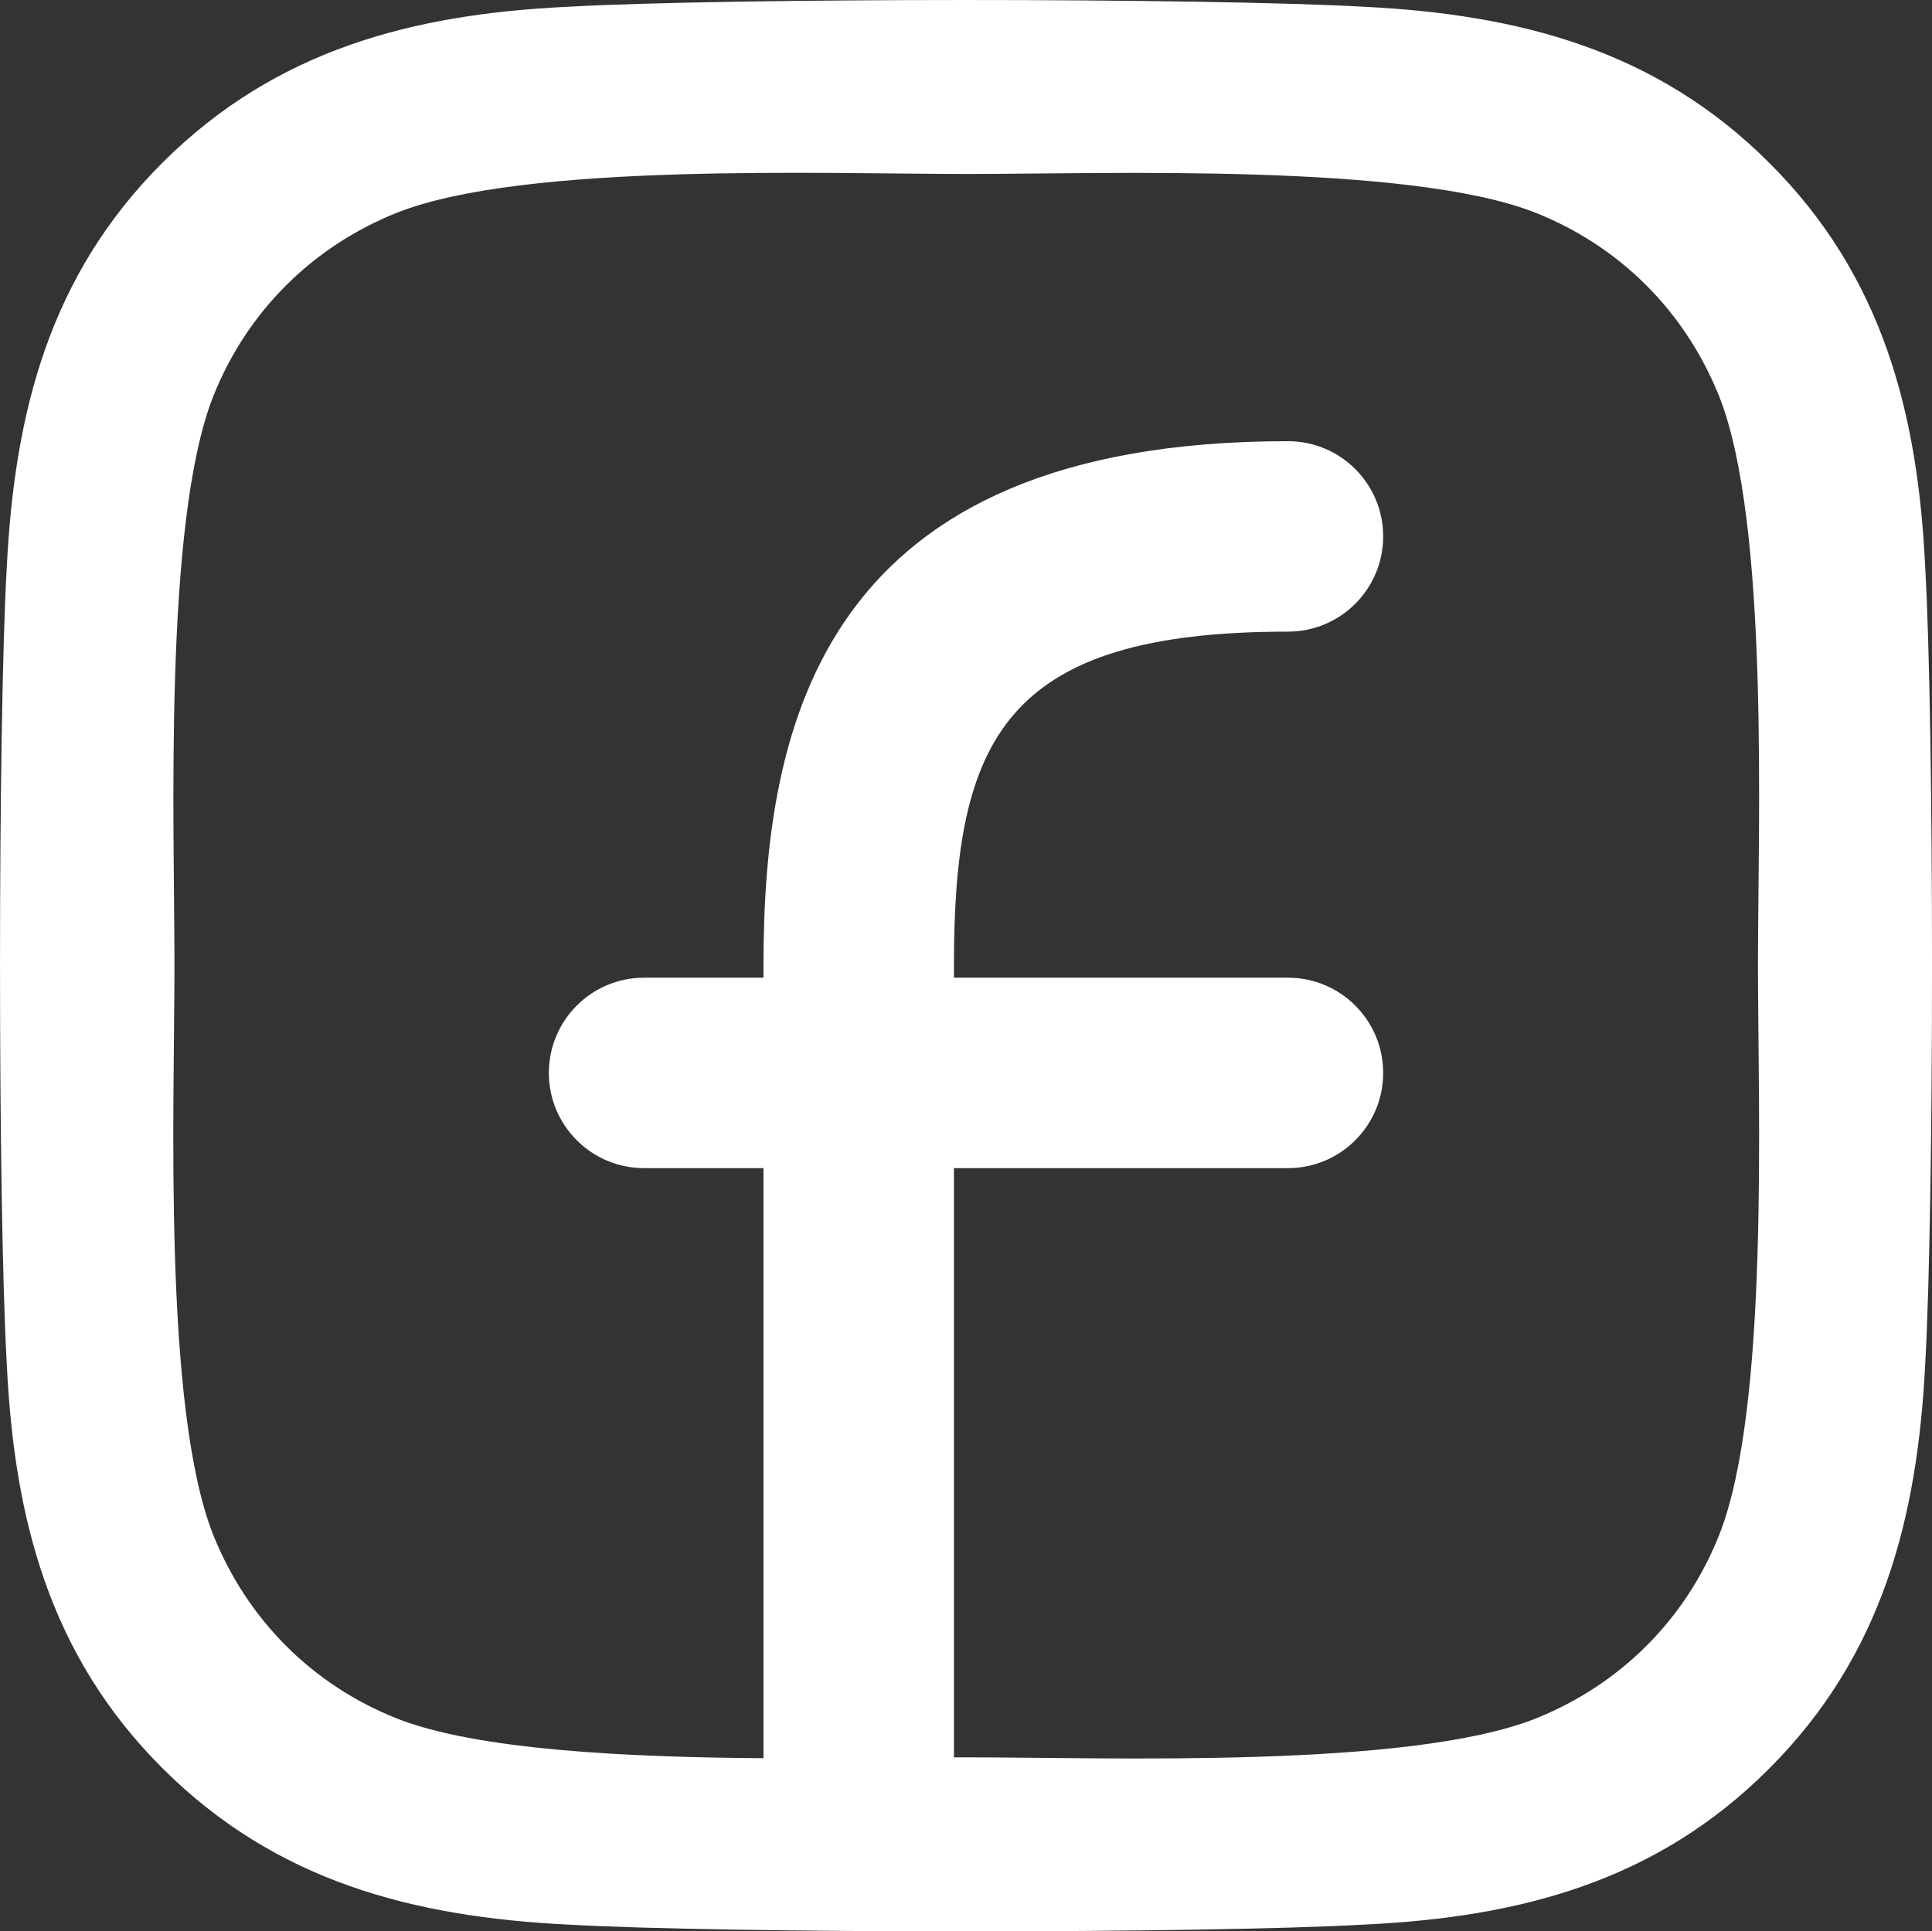 <?xml version="1.0" encoding="UTF-8"?><svg id="uuid-773536ff-189d-4a6b-8e80-45181c62d2e6" xmlns="http://www.w3.org/2000/svg" viewBox="0 0 50.72 50.709"><rect x="0" y="0" width="50.72" height="50.709" fill="#333333" stroke="none"/><defs><style>.uuid-cd109cf0-713a-485f-abd6-5d92e339dbba{fill:#fff;stroke-width:0px;}</style></defs><g id="uuid-915e2fdf-f243-4c4b-a9a3-168ba0aae7c9"><g id="uuid-a502680d-1692-4ebc-828b-e216d305bc5d"><path class="uuid-cd109cf0-713a-485f-abd6-5d92e339dbba" d="m50.542,14.899c-.192-4.062-1.12-7.66-4.096-10.625-2.965-2.965-6.563-3.892-10.625-4.096-4.186-.237-16.735-.237-20.922,0-4.051.192-7.649,1.12-10.625,4.085C1.298,7.228.382,10.826.178,14.888-.059,19.075-.059,31.623.178,35.81c.192,4.062,1.12,7.66,4.096,10.625,2.976,2.965,6.563,3.892,10.625,4.096,4.187.238,16.735.238,20.922,0,4.062-.192,7.66-1.12,10.625-4.096,2.965-2.965,3.892-6.563,4.096-10.625.238-4.187.238-16.724,0-20.911Zm-5.409,25.403c-.883,2.218-2.591,3.926-4.82,4.82-3.338,1.324-11.259,1.018-14.947,1.018-.101,0-.216,0-.323,0v-15.47h8.769c1.381,0,2.5-1.119,2.5-2.5s-1.119-2.5-2.5-2.5h-8.769v-.317c0-5.941,1.312-8.769,8.769-8.769,1.381,0,2.5-1.119,2.5-2.5s-1.119-2.5-2.5-2.5c-12.203,0-13.769,7.358-13.769,13.769v.317h-3.134c-1.381,0-2.5,1.119-2.5,2.5s1.119,2.5,2.5,2.5h3.134v15.493c-3.557-.025-7.515-.211-9.625-1.043-2.218-.883-3.926-2.591-4.82-4.82-1.324-3.338-1.018-11.259-1.018-14.947s-.294-11.621,1.018-14.947c.883-2.218,2.591-3.926,4.82-4.82,3.338-1.324,11.259-1.018,14.948-1.018s11.621-.294,14.947,1.018c2.218.883,3.926,2.591,4.82,4.82,1.324,3.338,1.018,11.259,1.018,14.947s.305,11.621-1.018,14.947h0Z"/></g></g></svg>